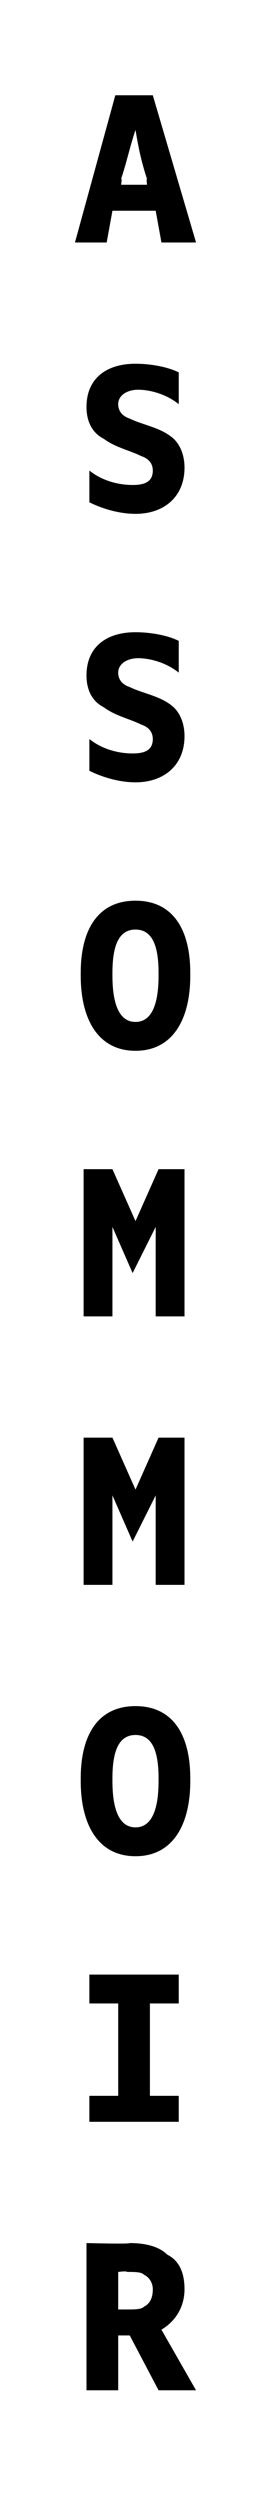 <?xml version="1.0" standalone="no"?><!DOCTYPE svg PUBLIC "-//W3C//DTD SVG 1.1//EN" "http://www.w3.org/Graphics/SVG/1.1/DTD/svg11.dtd"><svg xmlns="http://www.w3.org/2000/svg" version="1.1" width="9.4px" height="86.6px" viewBox="0 -3 9.4 86.6" style="top:-3px"><desc>a s s o m m o i r</desc><defs/><g id="Polygon40614"><path d="m4.5 77.9l-.4 0l0 1.9l-1.1 0l0-5.1c0 0 1.5.04 1.5 0c.5 0 1 .1 1.3.4c.4.2.6.6.6 1.2c0 .6-.3 1.1-.8 1.4c-.03-.05 1.2 2.1 1.2 2.1l-1.3 0l-1-1.9zm-.4-.9c0 0 .31 0 .3 0c.3 0 .5 0 .6-.1c.2-.1.3-.3.3-.6c0-.2-.1-.4-.3-.5c-.1-.1-.3-.1-.6-.1c.01-.04-.3 0-.3 0l0 1.3z" stroke="none" fill="#000"/></g><g id="Polygon40613"><path d="m5.2 66.4l0 3.2l1 0l0 .9l-3.1 0l0-.9l1 0l0-3.2l-1 0l0-1l3.1 0l0 1l-1 0z" stroke="none" fill="#000"/></g><g id="Polygon40612"><path d="m2.8 58.7c0 0 0-.1 0-.1c0-1.5.6-2.5 1.9-2.5c1.3 0 1.9 1 1.9 2.5c0 0 0 .1 0 .1c0 1.5-.6 2.6-1.9 2.6c-1.3 0-1.9-1.1-1.9-2.6zm2.7 0c0 0 0-.1 0-.1c0-.9-.2-1.5-.8-1.5c-.6 0-.8.6-.8 1.5c0 0 0 .1 0 .1c0 .9.2 1.6.8 1.6c.6 0 .8-.7.8-1.6z" stroke="none" fill="#000"/></g><g id="Polygon40611"><path d="m2.9 46.8l1 0l.8 1.8l.8-1.8l.9 0l0 5.1l-1 0l0-3.1l-.8 1.6l-.7-1.6l0 3.1l-1 0l0-5.1z" stroke="none" fill="#000"/></g><g id="Polygon40610"><path d="m2.9 37.5l1 0l.8 1.8l.8-1.8l.9 0l0 5.1l-1 0l0-3.1l-.8 1.6l-.7-1.6l0 3.1l-1 0l0-5.1z" stroke="none" fill="#000"/></g><g id="Polygon40609"><path d="m2.8 30.8c0 0 0-.1 0-.1c0-1.5.6-2.5 1.9-2.5c1.3 0 1.9 1 1.9 2.5c0 0 0 .1 0 .1c0 1.5-.6 2.6-1.9 2.6c-1.3 0-1.9-1.1-1.9-2.6zm2.7 0c0 0 0-.1 0-.1c0-.9-.2-1.5-.8-1.5c-.6 0-.8.6-.8 1.5c0 0 0 .1 0 .1c0 .9.2 1.6.8 1.6c.6 0 .8-.7.8-1.6z" stroke="none" fill="#000"/></g><g id="Polygon40608"><path d="m4.6 23.1c.4 0 .7-.1.7-.5c0-.2-.1-.4-.4-.5c-.4-.2-.9-.3-1.3-.6c-.4-.2-.6-.6-.6-1.1c0-1 .7-1.5 1.7-1.5c.5 0 1.1.1 1.5.3c0 0 0 1.1 0 1.1c-.5-.4-1.1-.5-1.4-.5c-.4 0-.7.2-.7.5c0 .2.1.4.4.5c.4.2 1 .3 1.4.6c.3.2.5.6.5 1.1c0 1-.7 1.6-1.7 1.6c-.6 0-1.2-.2-1.6-.4c0 0 0-1.1 0-1.1c.5.4 1.1.5 1.5.5z" stroke="none" fill="#000"/></g><g id="Polygon40607"><path d="m4.6 13.8c.4 0 .7-.1.7-.5c0-.2-.1-.4-.4-.5c-.4-.2-.9-.3-1.3-.6c-.4-.2-.6-.6-.6-1.1c0-1 .7-1.5 1.7-1.5c.5 0 1.1.1 1.5.3c0 0 0 1.1 0 1.1c-.5-.4-1.1-.5-1.4-.5c-.4 0-.7.2-.7.5c0 .2.1.4.4.5c.4.2 1 .3 1.4.6c.3.2.5.6.5 1.1c0 1-.7 1.6-1.7 1.6c-.6 0-1.2-.2-1.6-.4c0 0 0-1.1 0-1.1c.5.4 1.1.5 1.5.5z" stroke="none" fill="#000"/></g><g id="Polygon40606"><path d="m5.4 4.3l-1.5 0l-.2 1.1l-1.1 0l1.4-5.1l1.3 0l1.5 5.1l-1.2 0l-.2-1.1zm-1.2-1.1c.04-.05 0 .2 0 .2l.9 0c0 0-.03-.25 0-.2c-.2-.6-.3-1.1-.4-1.7c-.2.6-.3 1.1-.5 1.7z" stroke="none" fill="#000"/></g></svg>
